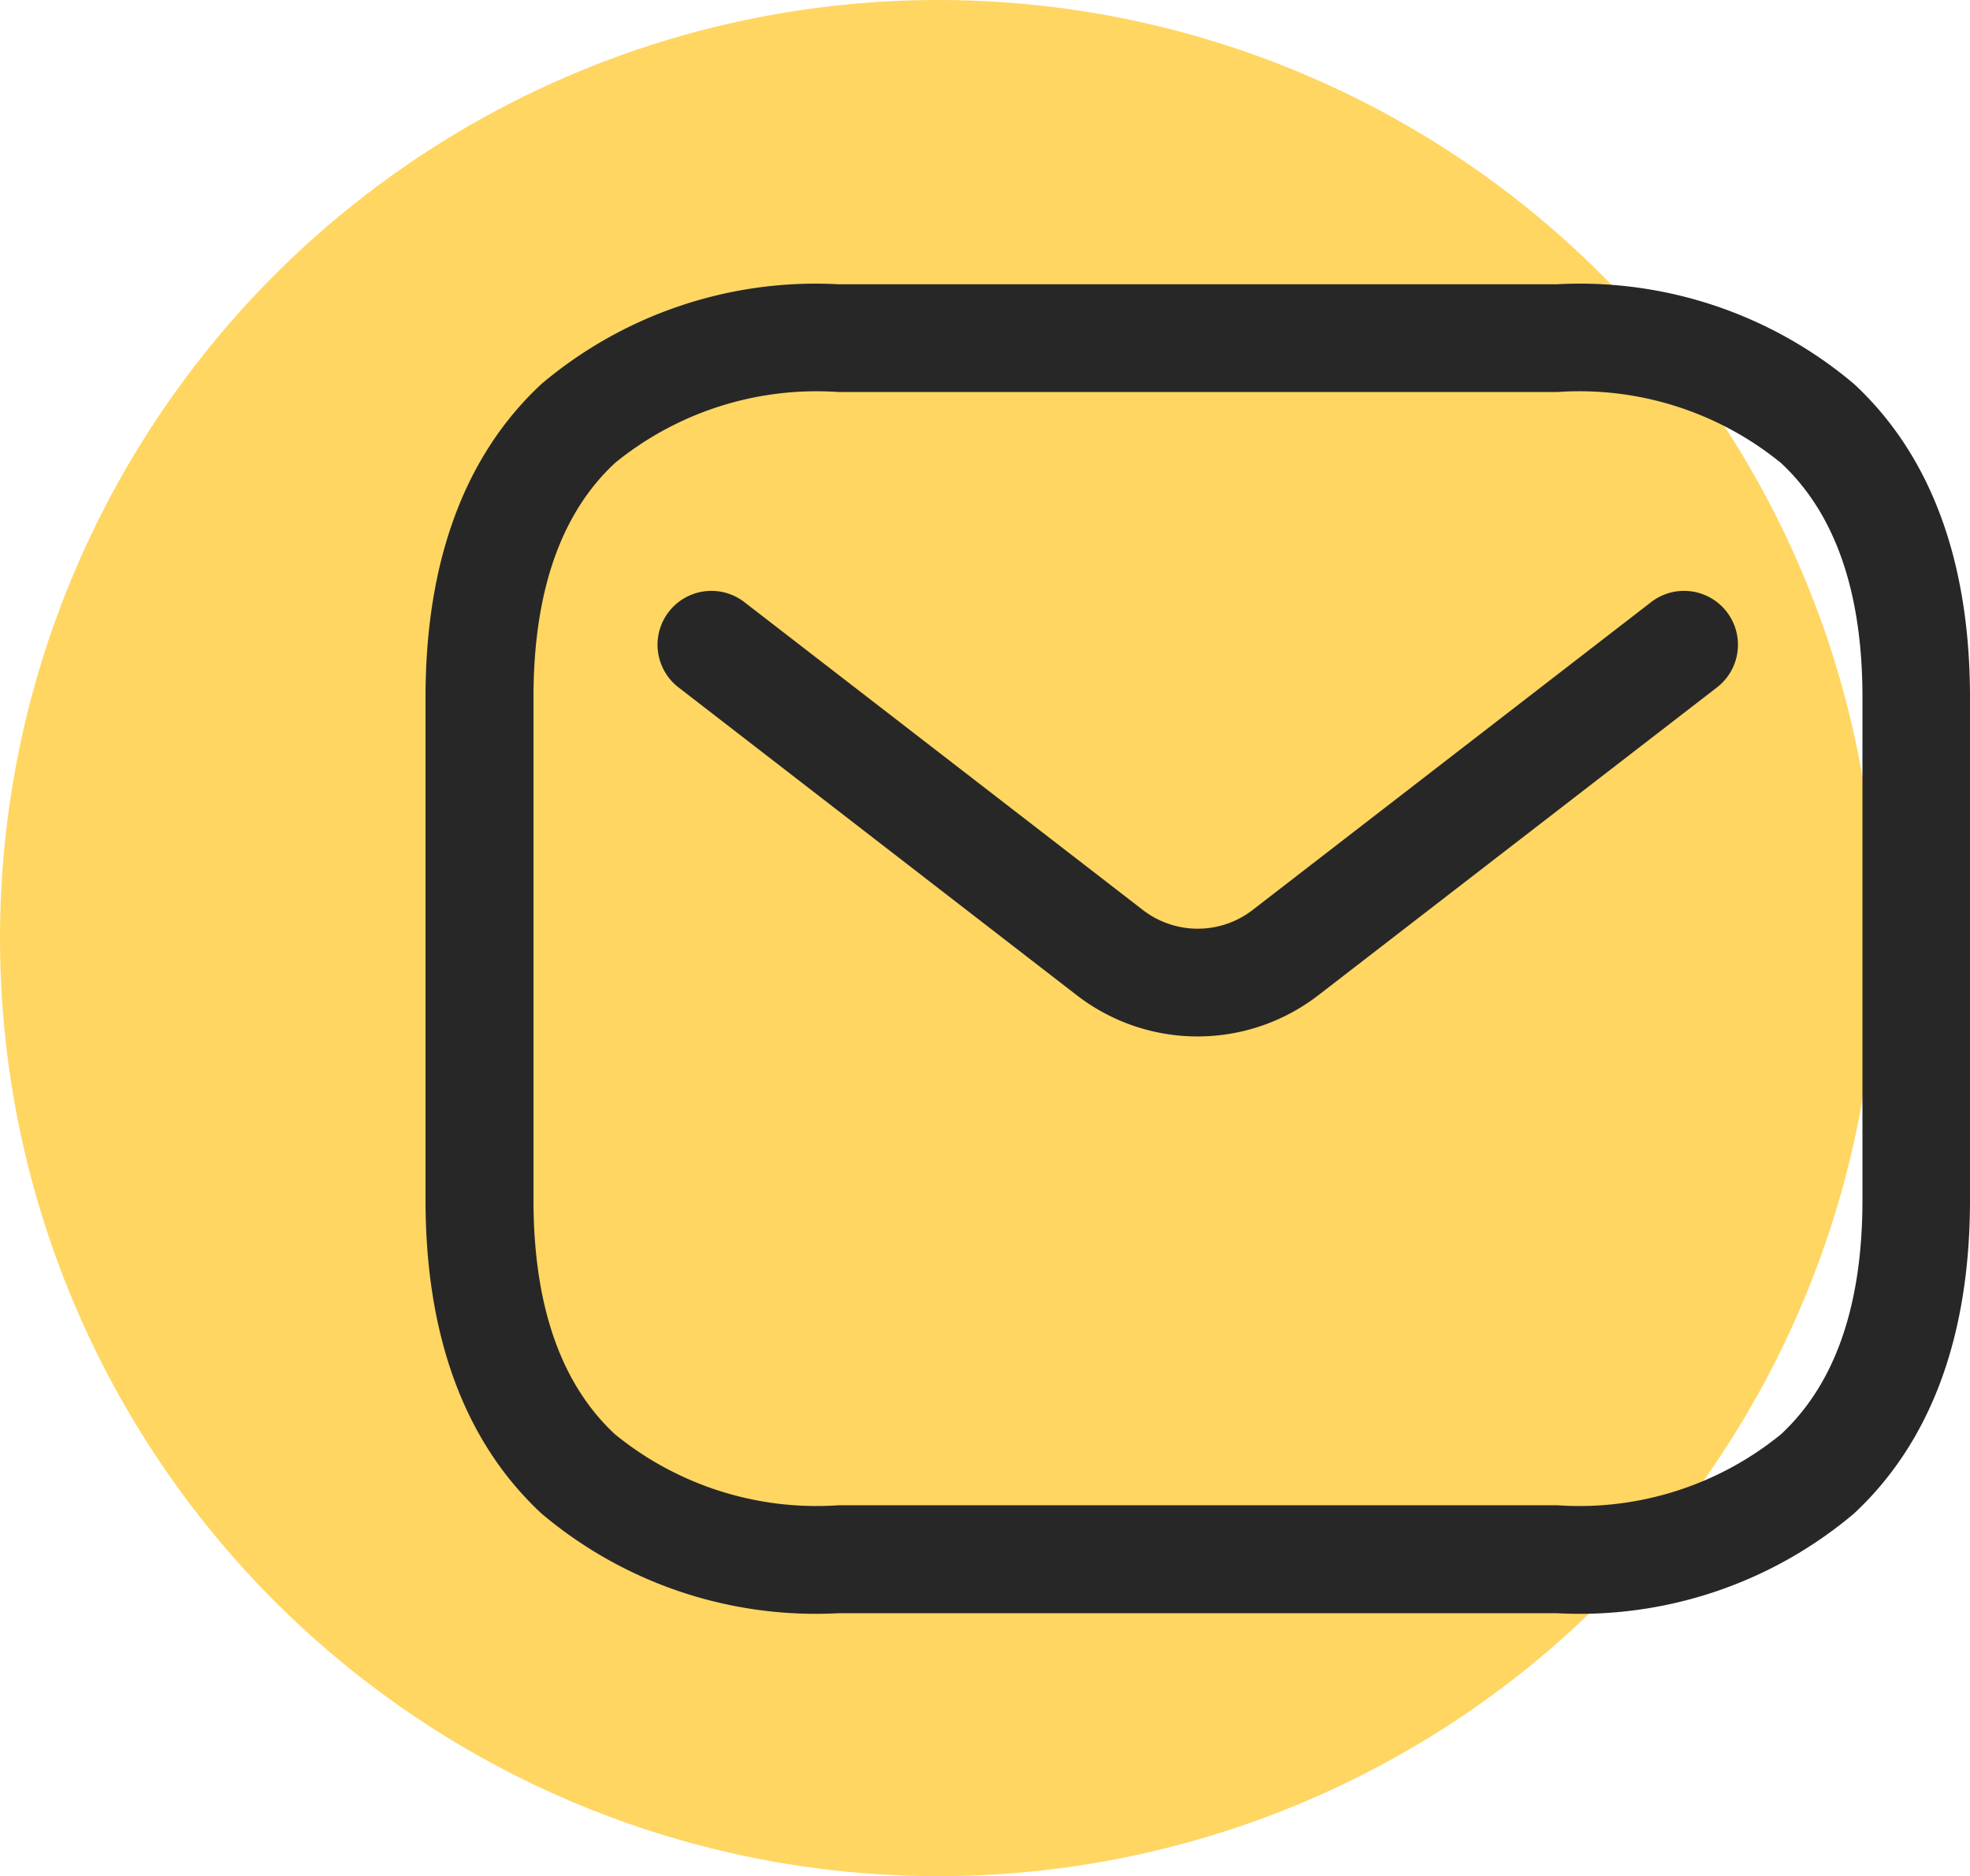 <?xml version="1.0"?>
<svg xmlns="http://www.w3.org/2000/svg" width="42.096" height="40.096"><g transform="translate(-1006.053 -1025.851)"><circle data-name="Ellipse 13" cx="20.048" cy="20.048" r="20.048" transform="translate(1006.053 1025.851)" fill="rgba(255,203,59,0.8)"/><g fill="#272727" fill-rule="evenodd" data-name="style=stroke"><path data-name="vector (Stroke)" d="M1019.196 1035.744c-1.044.969-1.743 2.542-1.743 5.008v10.745c0 2.467.7 4.039 1.743 5.008a6.82 6.82 0 004.781 1.515h15.35a6.82 6.82 0 004.781-1.515c1.044-.969 1.743-2.542 1.743-5.008v-10.745c0-2.467-.7-4.039-1.743-5.008a6.82 6.82 0 00-4.781-1.515h-15.355a6.819 6.819 0 00-4.776 1.515zm-1.572-1.688a9.082 9.082 0 016.348-2.13h15.35a9.081 9.081 0 016.348 2.13c1.643 1.525 2.479 3.79 2.479 6.7v10.741c0 2.906-.836 5.171-2.479 6.7a9.081 9.081 0 01-6.348 2.13h-15.35a9.081 9.081 0 01-6.348-2.13c-1.642-1.525-2.478-3.79-2.478-6.7v-10.745c0-2.906.836-5.17 2.478-6.696z"/><path data-name="vector (Stroke)_2" d="M1042.95 1038.926a1.151 1.151 0 01-.207 1.615l-8.519 6.579a4.221 4.221 0 01-5.162 0l-8.511-6.579a1.151 1.151 0 111.408-1.822l8.515 6.579a1.918 1.918 0 002.346 0l8.515-6.579a1.151 1.151 0 011.615.207z"/></g></g></svg>
